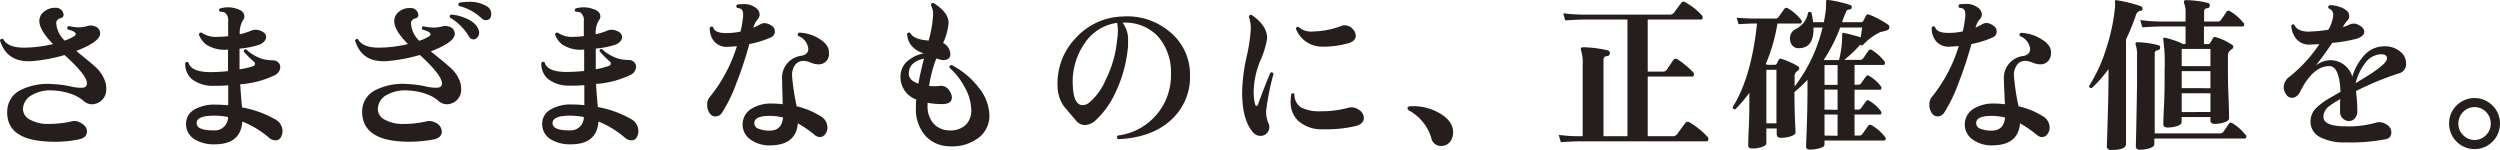 <svg xmlns="http://www.w3.org/2000/svg" width="453.9" height="27.22" viewBox="0 0 453.9 27.22"><defs><style>.cls-1{fill:#251e1c;}</style></defs><title>アセット 30</title><g id="レイヤー_2" data-name="レイヤー 2"><g id="階層1"><path class="cls-1" d="M19.17,15a5.82,5.82,0,0,1,.12,1.14,2.63,2.63,0,0,1-2.07,2.73,2.1,2.1,0,0,1-.51.06,2.3,2.3,0,0,1-1.59-.66A6.86,6.86,0,0,0,12.75,17a11.22,11.22,0,0,0-3.18-.58,6.58,6.58,0,0,0-3.72.81,3,3,0,0,0-1.68,2.52,2.22,2.22,0,0,0,1.33,2,6.69,6.69,0,0,0,3.44.75,18.77,18.77,0,0,0,4-.45,2.14,2.14,0,0,1,1.59.18q1.26.66,1.26,1.62,0,1.17-1.53,1.47a21.38,21.38,0,0,1-5.37.39Q1,25.42,1.32,20A4.33,4.33,0,0,1,3.9,16.27a11.16,11.16,0,0,1,5.7-1,18.87,18.87,0,0,1,3.21.42,7.84,7.84,0,0,0,2.13.24q.84-.06.84-.78a1.86,1.86,0,0,0-.06-.45q-.48-1.53-4-4.71a29.56,29.56,0,0,1-5.94,1.11Q1.23,11.38,0,7.33a.39.39,0,0,1,.6-.21q.81,1.53,3.75,1.53A23.36,23.36,0,0,0,9.63,8Q7.14,5.47,7.14,3.79A2.14,2.14,0,0,1,8,2.11a3.06,3.06,0,0,1,2-.69,1.38,1.38,0,0,1,1.5,1q.21.69-.54.9a.89.89,0,0,0-.75.9,4.78,4.78,0,0,0,1.53,3.15,8,8,0,0,0,1.74-.81.49.49,0,0,0,.27-.39q0-.45-1.47-.84-.21-.42.18-.6a10.62,10.62,0,0,0,1.86.24A6.21,6.21,0,0,0,16,4.69a1.79,1.79,0,0,1,1.11.06,1.34,1.34,0,0,1,1.08,1.32q0,1.5-4.35,3.18,3,2.43,3.36,2.79A6.49,6.49,0,0,1,19.17,15Z"/><path class="cls-1" d="M51.06,24.79a1.1,1.1,0,0,1-1.08.69A1.78,1.78,0,0,1,48.84,25,17.41,17.41,0,0,0,44,22.06q-.3,4.14-5,4.14a6.7,6.7,0,0,1-3.66-.9,3.2,3.2,0,0,1-1.56-2.82,2.91,2.91,0,0,1,1.48-2.57A7.16,7.16,0,0,1,39.15,19a22.35,22.35,0,0,1,2.28.12q0-1.11,0-3.63a25,25,0,0,1-2.67.09,6.21,6.21,0,0,1-3.83-1.14,3.56,3.56,0,0,1-1.3-3q.3-.36.6-.06.45,1.62,3.66,1.71a27.69,27.69,0,0,0,3.51-.18V9a6.15,6.15,0,0,1-4-.93,4.27,4.27,0,0,1-1.29-1.8q.12-.45.51-.33a4.51,4.51,0,0,0,2.85.75,17.82,17.82,0,0,0,1.95-.12V3.79a1.66,1.66,0,0,0-.57-1.47,1.51,1.51,0,0,0-.9-.18q-.36-.3,0-.6a5,5,0,0,1,3.06.06Q44.37,2,44.37,3a1.08,1.08,0,0,1-.27.69,4.46,4.46,0,0,0-.57,2.52,11,11,0,0,0,2.19-.69,2.16,2.16,0,0,1,1.59.07c.64.23,1,.61,1,1.13S47.85,7.84,47,8.14a15.89,15.89,0,0,1-3.51.69v1.35q0,1.17,0,2.4A13.27,13.27,0,0,0,46,12a.46.46,0,0,0,.3-.42.45.45,0,0,0-.18-.36,15.56,15.56,0,0,1-1.86-1.86q0-.48.42-.39a7.89,7.89,0,0,0,3,1.74,7.66,7.66,0,0,0,1.95.24,1.33,1.33,0,0,1,.9.39,1.19,1.19,0,0,1,.36.87,1.71,1.71,0,0,1-1,1.44,17.11,17.11,0,0,1-6.27,1.65q.09,1.74.33,4.2a18.91,18.91,0,0,1,6,2.16,2.48,2.48,0,0,1,1.35,2.22A2.38,2.38,0,0,1,51.06,24.79ZM41.4,21.25A12.58,12.58,0,0,0,38.88,21q-3.18,0-3.18,1.35t3.15,1.32A2.38,2.38,0,0,0,41.4,21.25Z"/><path class="cls-1" d="M83.58,15a4.7,4.7,0,0,1,.15,1.14,2.63,2.63,0,0,1-2.07,2.73,2.48,2.48,0,0,1-.54.06,2.36,2.36,0,0,1-1.6-.69A6.78,6.78,0,0,0,77.19,17,11.22,11.22,0,0,0,74,16.42a6.79,6.79,0,0,0-3.78.82,2.94,2.94,0,0,0-1.62,2.51,2.15,2.15,0,0,0,1.31,2,6.7,6.7,0,0,0,3.46.75,18.36,18.36,0,0,0,4-.45,2.23,2.23,0,0,1,1.62.18,1.9,1.9,0,0,1,1.23,1.62q0,1.17-1.5,1.47a23.61,23.61,0,0,1-5.4.39q-7.8-.3-7.56-5.76a4.33,4.33,0,0,1,2.61-3.69,11.09,11.09,0,0,1,5.67-1,18.87,18.87,0,0,1,3.21.42,8,8,0,0,0,2.16.24q.84-.06.84-.78a1.29,1.29,0,0,0-.09-.45q-.45-1.53-3.93-4.71a29.56,29.56,0,0,1-5.94,1.11q-4.59.33-5.82-3.72A.36.36,0,0,1,65,7.12q.84,1.53,3.75,1.53A23.46,23.46,0,0,0,74.07,8q-2.49-2.49-2.49-4.17a2.09,2.09,0,0,1,.83-1.68,3,3,0,0,1,2-.69,1.38,1.38,0,0,1,1.5,1q.21.69-.54.9a.89.89,0,0,0-.75.9,4.82,4.82,0,0,0,1.5,3.15,7.83,7.83,0,0,0,1.77-.81.49.49,0,0,0,.27-.39q0-.45-1.47-.84-.24-.42.15-.6a11.09,11.09,0,0,0,1.86.24,6.31,6.31,0,0,0,1.68-.24,1.79,1.79,0,0,1,1.11.06,1.34,1.34,0,0,1,1.08,1.32q0,1.5-4.35,3.18,3,2.43,3.36,2.79A6.23,6.23,0,0,1,83.58,15Zm3-10.17A2,2,0,0,1,87,5.92a1.35,1.35,0,0,1-.3.84.91.91,0,0,1-.75.39.89.89,0,0,1-.78-.48,9.66,9.66,0,0,0-3.48-3.48q-.15-.42.24-.54a8.07,8.07,0,0,1,2.76.72A4.46,4.46,0,0,1,86.61,4.81Zm1.62-1.17a1.05,1.05,0,0,1-.72-.3,9.23,9.23,0,0,0-4.14-2.28.37.37,0,0,1,.09-.6A8.25,8.25,0,0,1,84.93.34a6,6,0,0,1,3.48.81,1.57,1.57,0,0,1,.78,1.38Q89.19,3.64,88.23,3.64Z"/><path class="cls-1" d="M115.68,24.79a1.1,1.1,0,0,1-1.08.69,1.78,1.78,0,0,1-1.14-.48,17.41,17.41,0,0,0-4.8-2.94q-.3,4.14-5,4.14a6.7,6.7,0,0,1-3.66-.9,3.2,3.2,0,0,1-1.56-2.82,2.91,2.91,0,0,1,1.48-2.57,7.18,7.18,0,0,1,3.89-.94,22.35,22.35,0,0,1,2.28.12q0-1.11,0-3.63a25,25,0,0,1-2.67.09,6.21,6.21,0,0,1-3.83-1.14,3.56,3.56,0,0,1-1.3-3q.3-.36.6-.06.45,1.62,3.66,1.71a27.69,27.69,0,0,0,3.51-.18V9a6.15,6.15,0,0,1-4-.93,4.27,4.27,0,0,1-1.29-1.8q.12-.45.51-.33a4.51,4.51,0,0,0,2.85.75A17.82,17.82,0,0,0,106,6.55V3.79a1.66,1.66,0,0,0-.57-1.47,1.51,1.51,0,0,0-.9-.18q-.36-.3,0-.6a5,5,0,0,1,3.06.06Q109,2,109,3a1.08,1.08,0,0,1-.27.69,4.46,4.46,0,0,0-.57,2.52,11,11,0,0,0,2.19-.69,2.16,2.16,0,0,1,1.59.07c.64.23,1,.61,1,1.13s-.42,1.11-1.26,1.41a15.89,15.89,0,0,1-3.51.69v1.35q0,1.17,0,2.4a13.27,13.27,0,0,0,2.43-.63.46.46,0,0,0,.3-.42.45.45,0,0,0-.18-.36,15.56,15.56,0,0,1-1.86-1.86q0-.48.42-.39a7.89,7.89,0,0,0,3,1.74,7.66,7.66,0,0,0,1.95.24,1.33,1.33,0,0,1,.9.39,1.19,1.19,0,0,1,.36.87,1.71,1.71,0,0,1-1,1.44,17.11,17.11,0,0,1-6.27,1.65q.09,1.74.33,4.2a18.91,18.91,0,0,1,6,2.16,2.48,2.48,0,0,1,1.35,2.22A2.38,2.38,0,0,1,115.68,24.79ZM106,21.25A12.58,12.58,0,0,0,103.5,21q-3.18,0-3.18,1.35t3.15,1.32A2.38,2.38,0,0,0,106,21.25Z"/><path class="cls-1" d="M140,4.61a1.22,1.22,0,0,1,.68,1.1,1.17,1.17,0,0,1-.78,1.11A17.91,17.91,0,0,1,136.05,8a69.85,69.85,0,0,1-2.34,7.08,27.39,27.39,0,0,1-2.61,5.37,1.42,1.42,0,0,1-1.2.69,1.23,1.23,0,0,1-.93-.42A2.5,2.5,0,0,1,128.4,19a1.91,1.91,0,0,1,.39-1.29,27.46,27.46,0,0,0,5-9.33q-.81.09-1.59.12a3,3,0,0,1-2.55-1,3.63,3.63,0,0,1-.78-2.46q.27-.39.6-.12Q129.75,6.07,132,6a11.72,11.72,0,0,0,2.46-.27,21.27,21.27,0,0,0,.45-2.67q.09-1.14-.36-1.44a2,2,0,0,0-.72-.18q-.3-.39.06-.63a8,8,0,0,1,1-.06,3.51,3.51,0,0,1,2.4.72,1.54,1.54,0,0,1,.63,1.17,1.28,1.28,0,0,1-.33.84,3.65,3.65,0,0,0-.81,1.56q.66-.3,1.2-.6a1.68,1.68,0,0,1,.84-.24A2.3,2.3,0,0,1,140,4.61Zm10.52,5.18a1.87,1.87,0,0,1-2,1.89,3.91,3.91,0,0,1-1.35-.32,3.76,3.76,0,0,0-1.26-.31,1.89,1.89,0,0,0-1.47.63,3.1,3.1,0,0,0-.63,2.1,39.66,39.66,0,0,0,.84,5.52A14.28,14.28,0,0,1,149,21.1a2.38,2.38,0,0,1,1.23,2.1,1.92,1.92,0,0,1-.39,1.14,1.18,1.18,0,0,1-1,.54,1.44,1.44,0,0,1-.9-.36,20.17,20.17,0,0,0-3.09-2.13q-.3,3.9-4.86,4a5.93,5.93,0,0,1-3.76-1.07,3.34,3.34,0,0,1,.22-5.59,6.72,6.72,0,0,1,3.66-.93,17.19,17.19,0,0,1,2,.12Q142,15,142,14.44a4,4,0,0,1,3.54-4.32q1.32-.27,1.2-1.41a2.8,2.8,0,0,0-1.83-2.19.38.38,0,0,1,.21-.6,7.55,7.55,0,0,1,3.81,1.23Q150.69,8.32,150.48,9.79Zm-8.31,11.55a10.35,10.35,0,0,0-2.46-.3q-2.76,0-2.79,1.26a1.06,1.06,0,0,0,.72,1.06,5.52,5.52,0,0,0,2.22.35Q141.93,23.65,142.17,21.34Z"/><path class="cls-1" d="M179.64,21a5,5,0,0,1-1.95,4,7.9,7.9,0,0,1-5.31,1.56,5.94,5.94,0,0,1-4.29-1.83,7.24,7.24,0,0,1-1.8-5.16q0-.72.06-1.5a4.34,4.34,0,0,1-2.85-4.38,3.67,3.67,0,0,1,1.35-2.67,6.16,6.16,0,0,1,2.85-1.32q-2.88-1-3-3.57a.38.38,0,0,1,.6-.12q.57,1.17,3.3,1.35a21,21,0,0,0,.81-4.65,3.11,3.11,0,0,0-.39-1.74q.06-.48.48-.42,2.73,1.71,2.73,3.6a11.1,11.1,0,0,1-1,3.66,2.36,2.36,0,0,1,1.32,2q0,1.11-1.38,1.11A6.18,6.18,0,0,1,170,10.6a24.81,24.81,0,0,0-1.32,5,8.81,8.81,0,0,0,1.92,0,1.79,1.79,0,0,1,1.8.9,2.15,2.15,0,0,1,.42,1.17q0,1.23-1.74,1.23a14.26,14.26,0,0,1-2.67-.24q0,.36,0,.54a4.63,4.63,0,0,0,1.05,3.19,3.86,3.86,0,0,0,2.82,1.28,4.08,4.08,0,0,0,3.06-1,3.59,3.59,0,0,0,1-2.73,8.66,8.66,0,0,0-1.13-4,13,13,0,0,0-2.83-3.66q0-.45.39-.48a14.79,14.79,0,0,1,5,4.2A8.25,8.25,0,0,1,179.64,21ZM167.76,10.63q-2.79.63-2.76,2.79,0,1.14,1.74,1.77Q167.07,13.3,167.76,10.63Z"/><path class="cls-1" d="M216.06,13.66a10.47,10.47,0,0,1-3.39,8.07Q209.16,25,203,25.27a.42.42,0,0,1-.06-.66,11,11,0,0,0,9.66-11.19,9.83,9.83,0,0,0-2.41-6.86,8.17,8.17,0,0,0-6.38-2.44,5,5,0,0,1,1,3.3q0,.42,0,.9a24,24,0,0,1-2.28,8.46,15.73,15.73,0,0,1-3.54,5,3.14,3.14,0,0,1-2,.93,2.17,2.17,0,0,1-1.77-1q-1.05-1.2-2.07-2.43a6.46,6.46,0,0,1-1.14-3.63,11.85,11.85,0,0,1,3.33-8.78A11.9,11.9,0,0,1,203.7,3a12,12,0,0,1,8.78,2.86A9.94,9.94,0,0,1,216.06,13.66ZM202.83,7.15a8.86,8.86,0,0,0,0-3,8.37,8.37,0,0,0-5.91,3.73,12.07,12.07,0,0,0-2.13,7.79q.15,3.42,1.8,3.42a1.88,1.88,0,0,0,1.11-.42,11,11,0,0,0,3.09-4.26A20.35,20.35,0,0,0,202.83,7.15Z"/><path class="cls-1" d="M231.21,13.42A48.29,48.29,0,0,0,229.89,20a5.12,5.12,0,0,0,.45,2.46,1.68,1.68,0,0,1,.12.63A1.56,1.56,0,0,1,230,24.2a1.53,1.53,0,0,1-1.1.47,1.74,1.74,0,0,1-1.38-.63q-2-2.22-2-7.32a31.64,31.64,0,0,1,.78-6.26,30.56,30.56,0,0,0,.78-5.05,6,6,0,0,0-.33-2.34q.06-.45.48-.36,2.94,2,2.82,4.38a17,17,0,0,1-1.29,4.08,15.05,15.05,0,0,0-1.14,5.4,8.82,8.82,0,0,0,.27,2.4q.09.27.24.27t.27-.27q1.14-3.15,2.25-5.76A.35.35,0,0,1,231.21,13.42Zm15.5,6.51a1.81,1.81,0,0,1,.91,1.47q0,1.08-1.44,1.47a23.12,23.12,0,0,1-6,.6A6.37,6.37,0,0,1,235.77,22a4.6,4.6,0,0,1-1.44-3.57,8.4,8.4,0,0,1,.12-1.38.35.35,0,0,1,.57.06,2.74,2.74,0,0,0,1.23,2.41,7.4,7.4,0,0,0,3.63.68,18.08,18.08,0,0,0,4.89-.63A2.27,2.27,0,0,1,246.71,19.93ZM245.64,5.32a1.72,1.72,0,0,1,.51,1.14q0,1-1.32,1.38a16.24,16.24,0,0,1-4.68.63,5.09,5.09,0,0,1-4.86-3.24q.09-.45.48-.33a3.43,3.43,0,0,0,2.67.81,15.25,15.25,0,0,0,5.1-1,1.61,1.61,0,0,1,.6-.12A2,2,0,0,1,245.64,5.32Z"/><path class="cls-1" d="M263.82,24a2.61,2.61,0,0,1-.57,1.77,2,2,0,0,1-1.38.72,1.76,1.76,0,0,1-2-1.44,8.45,8.45,0,0,0-4.08-5,.43.43,0,0,1-.24-.36q0-.36.42-.39a9.47,9.47,0,0,1,5.46,1.29Q263.82,22,263.82,24Z"/><path class="cls-1" d="M310,24.82a.54.54,0,0,1,.18.39q0,.45-.39.45H286.65q-.87,0-3.27.15L283,24.49a27.21,27.21,0,0,0,3.6.24h.75v-13a7.37,7.37,0,0,0-.3-2.61.55.55,0,0,1,0-.39.39.39,0,0,1,.36-.15,20.7,20.7,0,0,1,4.5.57.46.46,0,0,1,.36.57.45.45,0,0,1-.48.45q-.66.09-.66.66V24.73h4.35V3.55h-8q-.87,0-3.3.15l-.36-1.29a27.89,27.89,0,0,0,3.63.24h15.69a.9.9,0,0,0,.75-.3q.54-.75,1.32-1.77A.5.5,0,0,1,306,.43,10.89,10.89,0,0,1,309,2.8a.56.56,0,0,1,.15.36q0,.39-.33.39h-9.66V13h2.73a.78.78,0,0,0,.69-.3l1.23-1.8a.51.51,0,0,1,.75-.12,11.08,11.08,0,0,1,1.52,1.11,13.51,13.51,0,0,1,1.36,1.26.56.56,0,0,1,.12.36q0,.39-.33.39h-8.07V24.73h4.47a1,1,0,0,0,.81-.3q.63-.87,1.53-2.07a.58.58,0,0,1,.84-.12A14.77,14.77,0,0,1,310,24.82Z"/><path class="cls-1" d="M343,5.08c0,.22-.22.38-.55.48s-.65.18-1,.24a10.13,10.13,0,0,0-3.24,2.4.37.37,0,0,1-.48-.12l-.09.15a22.42,22.42,0,0,1-2.79,2.64h2.79a.75.75,0,0,0,.66-.3c.46-.68.78-1.14.95-1.37a.42.42,0,0,1,.64-.1,8.77,8.77,0,0,1,2.22,2,.51.51,0,0,1,.12.45.28.28,0,0,1-.3.24h-5.22v3.6h.6a.67.67,0,0,0,.6-.27q.39-.57.9-1.26a.35.35,0,0,1,.54-.09,7.17,7.17,0,0,1,2.16,1.92.41.41,0,0,1,.06.42.24.24,0,0,1-.24.18h-4.62V19.9h.6a.67.67,0,0,0,.6-.27q.39-.57.9-1.26a.35.35,0,0,1,.54-.09,7.17,7.17,0,0,1,2.16,1.92.41.41,0,0,1,.06.42.24.24,0,0,1-.24.18h-4.62v3.81h.81a.67.67,0,0,0,.63-.3l1-1.41a.47.47,0,0,1,.69-.15,8.57,8.57,0,0,1,2.4,2.1.48.48,0,0,1,.12.45.28.28,0,0,1-.3.21h-10.8v.72c0,.28-.29.5-.87.67a6.37,6.37,0,0,1-1.8.26q-.69,0-.69-.63c0,.22.05-.94.14-3.48s.13-4.84.13-6.9V14.5q-1.11,1.14-2.37,2.22,0,2.13.09,4.86Q326,24,326,24c0,.3-.27.54-.82.73a5.65,5.65,0,0,1-1.85.29q-.75,0-.75-.69v-1H320.7V26c0,.28-.27.51-.82.69a5.74,5.74,0,0,1-1.79.27q-.69,0-.69-.63c0,.16,0-.89.11-3.14s.1-4.18.1-5.8v-.54a25.9,25.9,0,0,1-2.55,3q-.45,0-.48-.39Q318,14,319,4.27h-.54q-.75,0-2.82.12l-.33-1.17q1.56.12,3.12.15h3.84a.71.71,0,0,0,.66-.3l1-1.41a.47.47,0,0,1,.69-.15A8.79,8.79,0,0,1,327,3.58a.51.51,0,0,1,.12.45.28.28,0,0,1-.3.24h-4.11a31.33,31.33,0,0,1-2.13,7.38l.36.12h1.23a.42.42,0,0,0,.41-.21c.07-.14.18-.36.34-.66a.41.41,0,0,1,.54-.21,14.74,14.74,0,0,1,3,1.35.41.41,0,0,1,.21.39q0,.21-.51.6a1.09,1.09,0,0,0-.33.93V15.7A28.15,28.15,0,0,0,330.9,5h-1.65q.12,3.75-2.7,3.75a1.38,1.38,0,0,1-1.12-.48A1.8,1.8,0,0,1,325,7a1.78,1.78,0,0,1,1-1.71,4.12,4.12,0,0,0,2.28-3,.39.39,0,0,1,.63.06,16.3,16.3,0,0,1,.27,1.68h1.95a24.34,24.34,0,0,0,.39-2.43q0-.72.06-1.56a.34.34,0,0,1,.3-.06,22.63,22.63,0,0,1,4.05.93.4.4,0,0,1,.27.45.38.38,0,0,1-.33.36,1.57,1.57,0,0,0-.55.13,15.29,15.29,0,0,0-.86,2.18h3.42a.49.49,0,0,0,.45-.29l.48-.91a.38.38,0,0,1,.54-.18,16.38,16.38,0,0,1,3.45,1.83A.49.49,0,0,1,343,5.08ZM322.53,22.39V12.67H320.7v9.72ZM338.1,5h-4a28.83,28.83,0,0,1-3,5.91h2.79a18,18,0,0,0,.57-4.65q0-.36.39-.27,1,.21,3,.78Q338,5.59,338.1,5Zm-4.47,10.41v-3.6h-2.37v3.6Zm0,4.53V16.27h-2.37V19.9Zm0,4.71V20.8h-2.37v3.81Z"/><path class="cls-1" d="M361.84,4.61a1.24,1.24,0,0,1,.68,1.1,1.17,1.17,0,0,1-.78,1.11A17.91,17.91,0,0,1,357.93,8a69.85,69.85,0,0,1-2.34,7.08A27.39,27.39,0,0,1,353,20.44a1.42,1.42,0,0,1-1.2.69,1.23,1.23,0,0,1-.93-.42,2.5,2.5,0,0,1-.57-1.74,1.91,1.91,0,0,1,.39-1.29,27.46,27.46,0,0,0,4.95-9.33q-.81.09-1.59.12a3,3,0,0,1-2.55-1,3.63,3.63,0,0,1-.78-2.46q.27-.39.6-.12.33,1.14,2.58,1.08a11.72,11.72,0,0,0,2.46-.27,21.27,21.27,0,0,0,.45-2.67q.09-1.14-.36-1.44a2,2,0,0,0-.72-.18q-.3-.39.06-.63a8,8,0,0,1,1-.06,3.51,3.51,0,0,1,2.4.72,1.54,1.54,0,0,1,.63,1.17,1.28,1.28,0,0,1-.33.84,3.65,3.65,0,0,0-.81,1.56q.66-.3,1.2-.6a1.68,1.68,0,0,1,.84-.24A2.3,2.3,0,0,1,361.84,4.61Zm10.52,5.18a1.87,1.87,0,0,1-2,1.89,3.91,3.91,0,0,1-1.35-.32,3.76,3.76,0,0,0-1.26-.31,1.89,1.89,0,0,0-1.47.63,3.1,3.1,0,0,0-.63,2.1,39.66,39.66,0,0,0,.84,5.52,14.28,14.28,0,0,1,4.41,1.8,2.38,2.38,0,0,1,1.23,2.1,1.92,1.92,0,0,1-.39,1.14,1.18,1.18,0,0,1-1,.54,1.44,1.44,0,0,1-.9-.36,20.17,20.17,0,0,0-3.09-2.13q-.3,3.9-4.86,4a5.93,5.93,0,0,1-3.76-1.07,3.34,3.34,0,0,1,.22-5.59,6.72,6.72,0,0,1,3.66-.93,17.19,17.19,0,0,1,2,.12q-.18-3.9-.18-4.44a4,4,0,0,1,3.54-4.32q1.32-.27,1.2-1.41a2.8,2.8,0,0,0-1.83-2.19.38.38,0,0,1,.21-.6,7.55,7.55,0,0,1,3.81,1.23Q372.57,8.32,372.36,9.79Zm-8.31,11.55a10.35,10.35,0,0,0-2.46-.3q-2.76,0-2.79,1.26a1.06,1.06,0,0,0,.72,1.06,5.52,5.52,0,0,0,2.22.35Q363.81,23.65,364.05,21.34Z"/><path class="cls-1" d="M389,1.57a.35.35,0,0,1-.36.39,1,1,0,0,0-.81.69A38.65,38.65,0,0,1,386,7.15v19q0,1.08-2.7,1.08-.78,0-.78-.72,0,.3.15-4.83t.15-7.8V12.55A23.27,23.27,0,0,1,379.77,16q-.48,0-.48-.39a28.18,28.18,0,0,0,3.18-7A34.54,34.54,0,0,0,384,1.33a5.15,5.15,0,0,0,0-.93A.56.56,0,0,1,384,.1q.06-.09.3-.06a24.92,24.92,0,0,1,4.38,1.08A.45.45,0,0,1,389,1.57Zm18.72,22.89a.48.48,0,0,1,.12.45.31.31,0,0,1-.3.24H391.14V26.2c0,.28-.27.51-.82.7a5.56,5.56,0,0,1-1.82.29q-.72,0-.72-.69,0,.45.09-3.84T388,15.1V10.15a5.37,5.37,0,0,0-.24-2,.39.39,0,0,1,0-.33q.06-.18.3-.15a16,16,0,0,1,3.81.54q.36.06.33.48c0,.24-.21.39-.52.45a.53.53,0,0,0-.47.57V24.22h11.79a.78.78,0,0,0,.66-.27q.72-1,1-1.47a.44.44,0,0,1,.63-.12A8.42,8.42,0,0,1,407.67,24.46Zm-.39-20.34a.48.48,0,0,1,.12.45.28.28,0,0,1-.3.24h-7V8h.78a.47.47,0,0,0,.38-.26c.11-.17.27-.44.49-.82a.38.38,0,0,1,.48-.18,10.85,10.85,0,0,1,3,1.41.36.36,0,0,1,.18.39.41.41,0,0,1-.24.39,1.32,1.32,0,0,0-.72,1.14v1.71c0,1.28,0,3.23.11,5.86s.1,3.91.1,3.83c0,.3-.27.54-.82.73a5.65,5.65,0,0,1-1.85.29q-.72,0-.72-.69v-.54h-5.22v.9q0,.45-.81.72a5.57,5.57,0,0,1-1.77.27q-.75,0-.75-.66c0,.24,0-.81.12-3.14s.12-4.58.12-6.76a31.26,31.26,0,0,0-.24-5.37.27.27,0,0,1,.05-.3.37.37,0,0,1,.31-.06A15.62,15.62,0,0,1,396.39,8h.42V4.81h-4.59q-.87,0-3.27.15l-.36-1.32a31.14,31.14,0,0,0,3.6.27h4.62V2.56a4.8,4.8,0,0,0-.27-2,.47.47,0,0,1,0-.36q.06-.18.33-.18a18.33,18.33,0,0,1,4,.51.43.43,0,0,1,.33.51.44.44,0,0,1-.45.45.55.55,0,0,0-.57.6V3.91h2.43a.67.67,0,0,0,.63-.3q.72-1,1-1.47a.45.45,0,0,1,.66-.09A8.16,8.16,0,0,1,407.28,4.12Zm-6,7.89V8.89h-5.22V12Zm0,4V12.91h-5.22V16Zm0,4.32V16.93h-5.22v3.42Z"/><path class="cls-1" d="M435.51,13.33a53.57,53.57,0,0,0-7.77,3.21A27,27,0,0,1,428,20.2a1.92,1.92,0,0,1-.43,1.26,1.33,1.33,0,0,1-1,.51,1.7,1.7,0,0,1-1.23-.47,1.64,1.64,0,0,1-.48-1.24c0-.12,0-.44,0-1s0-.93.06-1.27a15.28,15.28,0,0,0-2,1.26,2.49,2.49,0,0,0-1.08,1.95q0,1.74,4.11,1.74a17.94,17.94,0,0,0,5.28-.63,2.27,2.27,0,0,1,1.5,0q1.44.57,1.44,1.71t-1.2,1.29a33.52,33.52,0,0,1-7.11.54,9.42,9.42,0,0,1-4.59-.93,3.11,3.11,0,0,1-1.77-2.85,3.35,3.35,0,0,1,1-2.43,11.66,11.66,0,0,1,2.52-1.86l1.92-1.11Q424.74,12,422.91,12q-2.94,0-5.25,4.56-.6,1.2-1.53,1.2a1.26,1.26,0,0,1-1.08-.65,2.35,2.35,0,0,1-.42-1.3,2.46,2.46,0,0,1,1.14-1.95,26.07,26.07,0,0,0,5.34-5.85l-1.74.09a3,3,0,0,1-2.46-1.05A4.09,4.09,0,0,1,416,4.66q.24-.39.57-.15.54,1.26,2.7,1.23a32.72,32.72,0,0,0,3.45-.33,6.33,6.33,0,0,0,.9-2.61,1.21,1.21,0,0,0-.81-1.26.37.37,0,0,1,.15-.6,5.06,5.06,0,0,1,1.7.27,3.71,3.71,0,0,1,1.4.72,1.27,1.27,0,0,1,.47,1,1.08,1.08,0,0,1-.3.75,7.39,7.39,0,0,0-.87,1.23,7,7,0,0,0,1.23-.45,1.72,1.72,0,0,1,1.5,0q1.17.54,1.17,1.32t-1.41,1.26a27.36,27.36,0,0,1-4.41.75q-1.5,2.22-3,4.14a4.3,4.3,0,0,1,2.64-1,4.14,4.14,0,0,1,4,3,9.86,9.86,0,0,1,2.13-3.84,4.88,4.88,0,0,1,3.63-1.68,4.34,4.34,0,0,1,3,1,2.67,2.67,0,0,1,1,2A1.72,1.72,0,0,1,435.51,13.33Zm-2.13-2.73q0-.75-1.11-.75a3.72,3.72,0,0,0-2.88,1.65,10,10,0,0,0-1.71,3.6q2.55-1.53,3.21-2Q433.38,11.41,433.38,10.6Z"/><path class="cls-1" d="M453.9,22.45a4.62,4.62,0,0,1-9.24,0A4.51,4.51,0,0,1,446,19.16a4.61,4.61,0,0,1,6.54,0A4.51,4.51,0,0,1,453.9,22.45Zm-1.68,0a2.94,2.94,0,0,0-.85-2.12,2.91,2.91,0,0,0-4.17,0,3,3,0,0,0-.86,2.12,2.9,2.9,0,0,0,.86,2.08,2.89,2.89,0,0,0,4.17,0A2.89,2.89,0,0,0,452.22,22.45Z"/></g></g></svg>